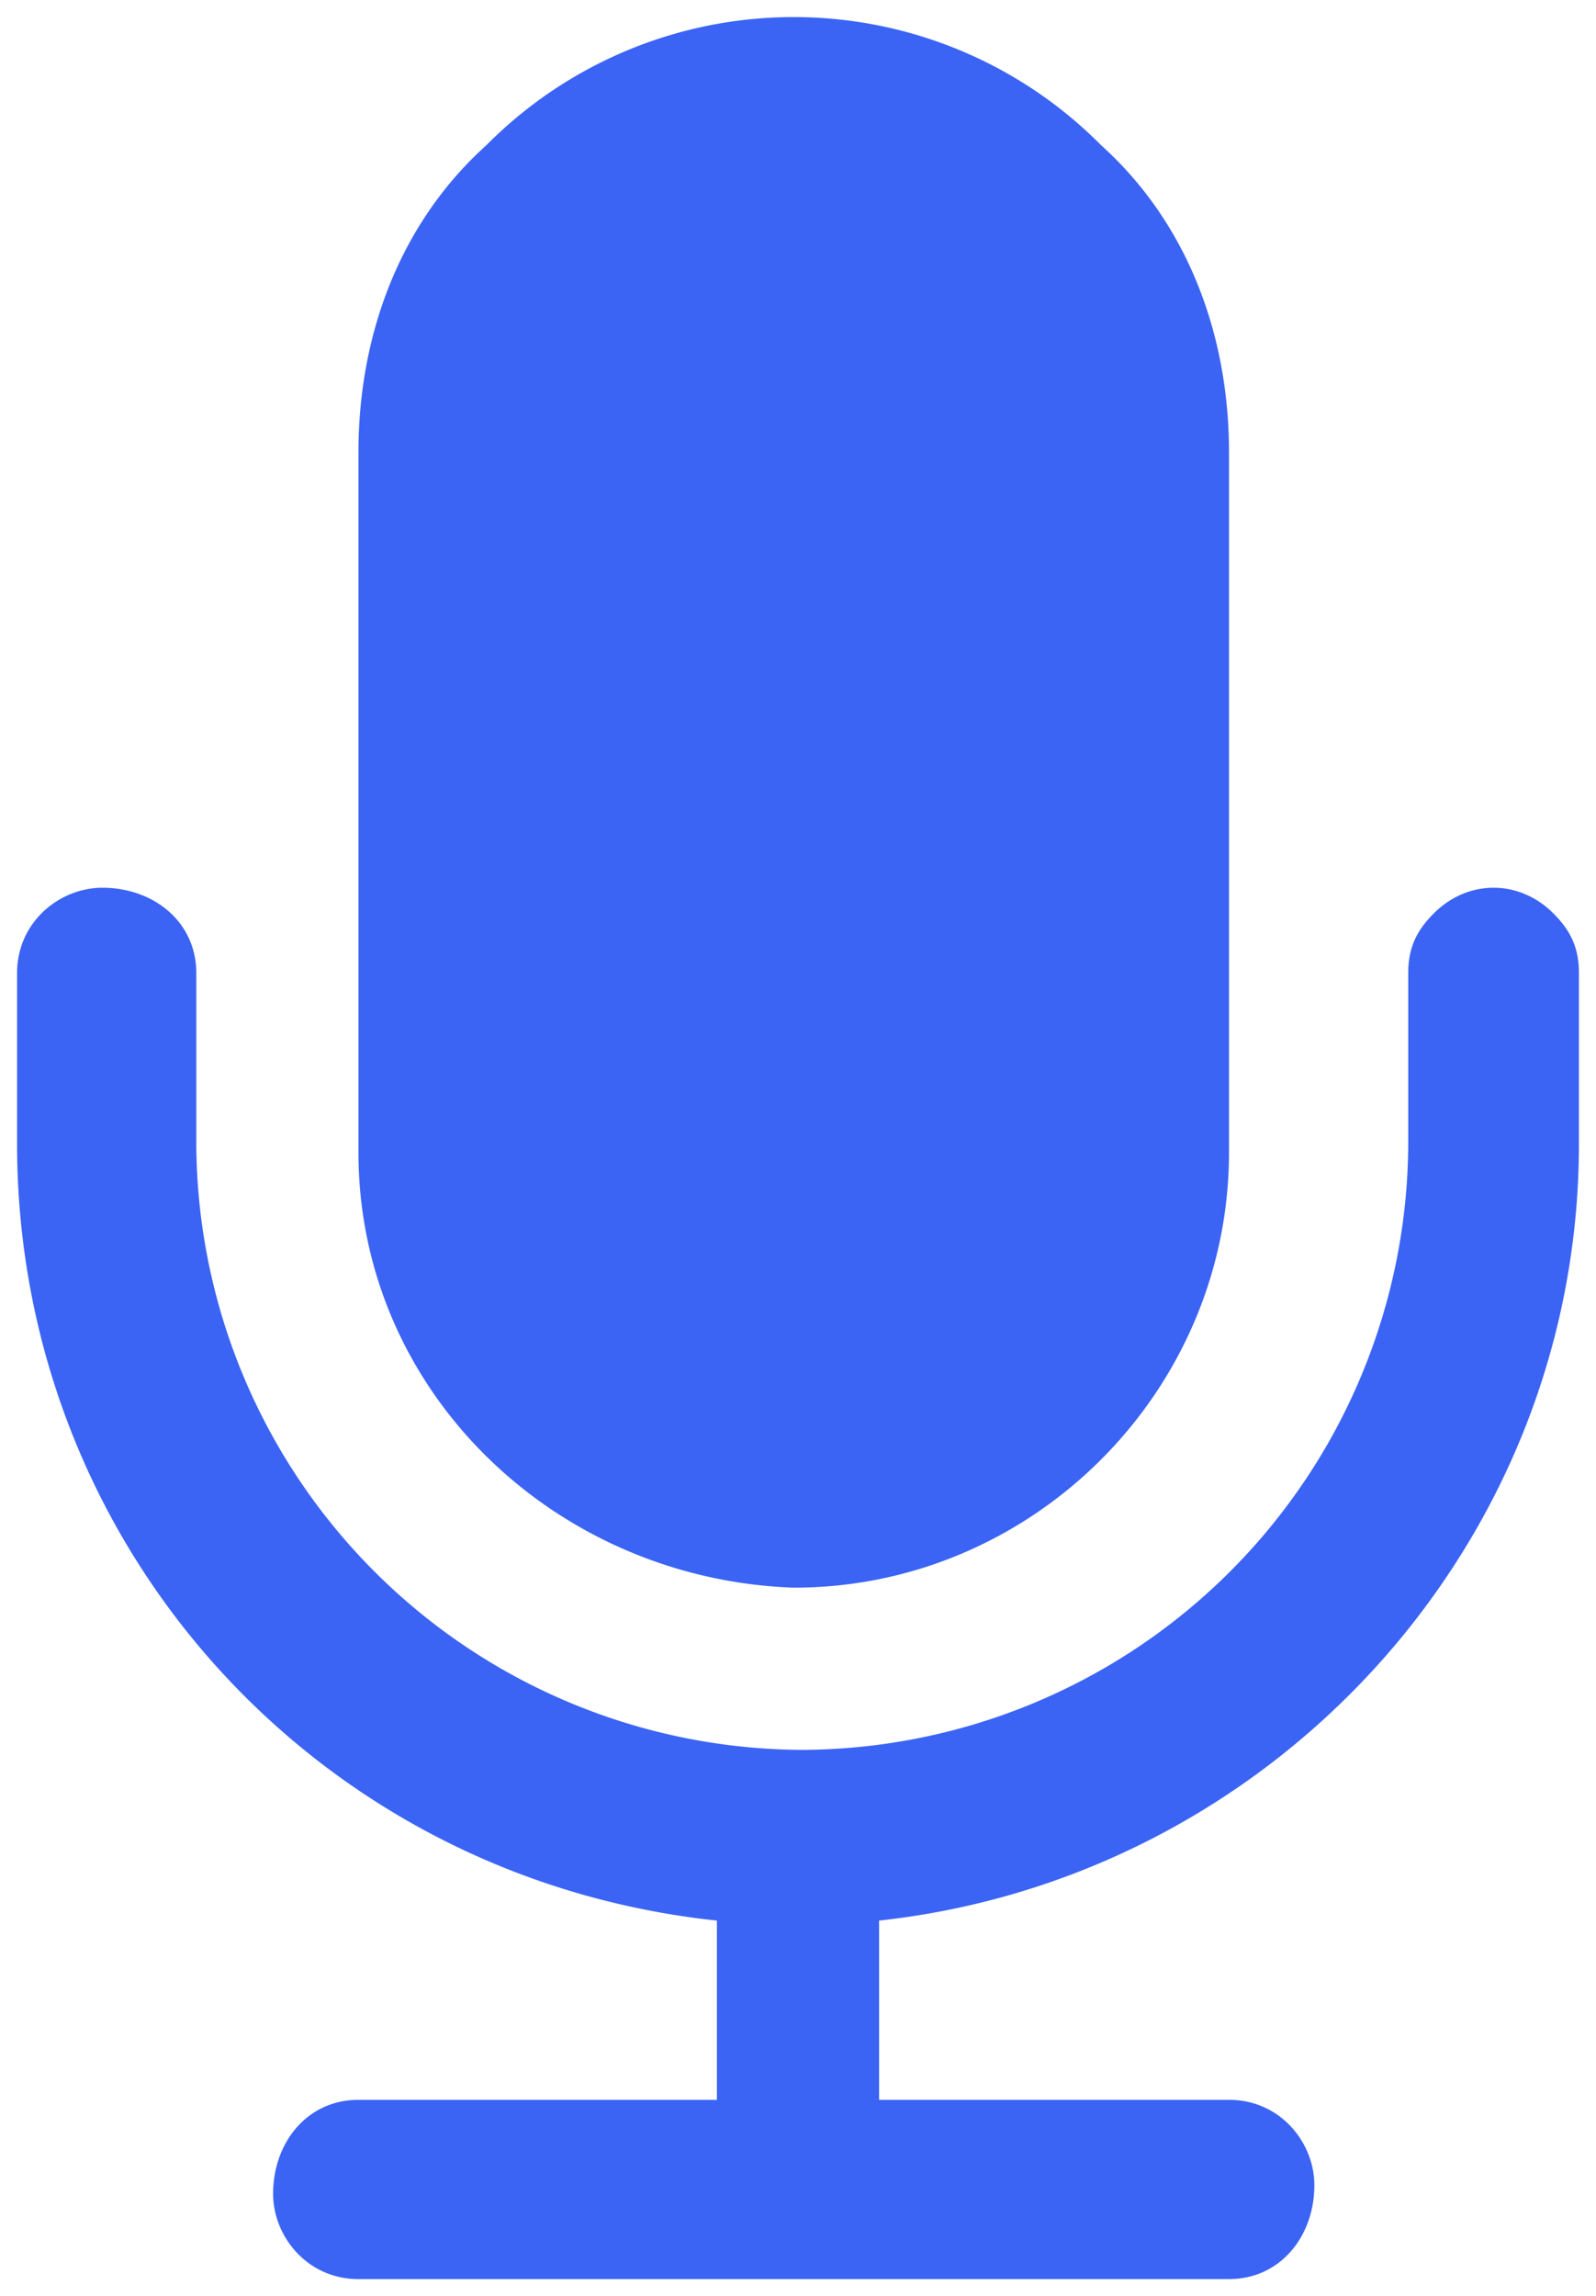 <svg xmlns="http://www.w3.org/2000/svg" viewBox="0 0 18.7 26.9" fill="#3B64F5"><path d="M9.3 18.6c2.8 0 5.1-2.3 5.1-5.1V5.3c0-1.4-.5-2.7-1.5-3.6a5.07 5.07 0 00-7.2 0c-1 .9-1.5 2.2-1.5 3.6v8.2c0 2.8 2.3 5 5.1 5.1zm8.9-7.9c-.4-.4-1-.4-1.4 0-.2.2-.3.4-.3.7v2a7.13 7.13 0 01-7.1 7.1 7.13 7.13 0 01-7.1-7.1v-2c0-.6-.5-1-1.1-1-.5 0-1 .4-1 1v2c0 4.7 3.5 8.6 8.2 9.1v2.1H4.2c-.6 0-1 .5-1 1.1 0 .5.4 1 1 1h10.2c.6 0 1-.5 1-1.1 0-.5-.4-1-1-1h-4.1v-2.1c4.6-.5 8.2-4.4 8.2-9.1v-2c0-.3-.1-.5-.3-.7z"/></svg>